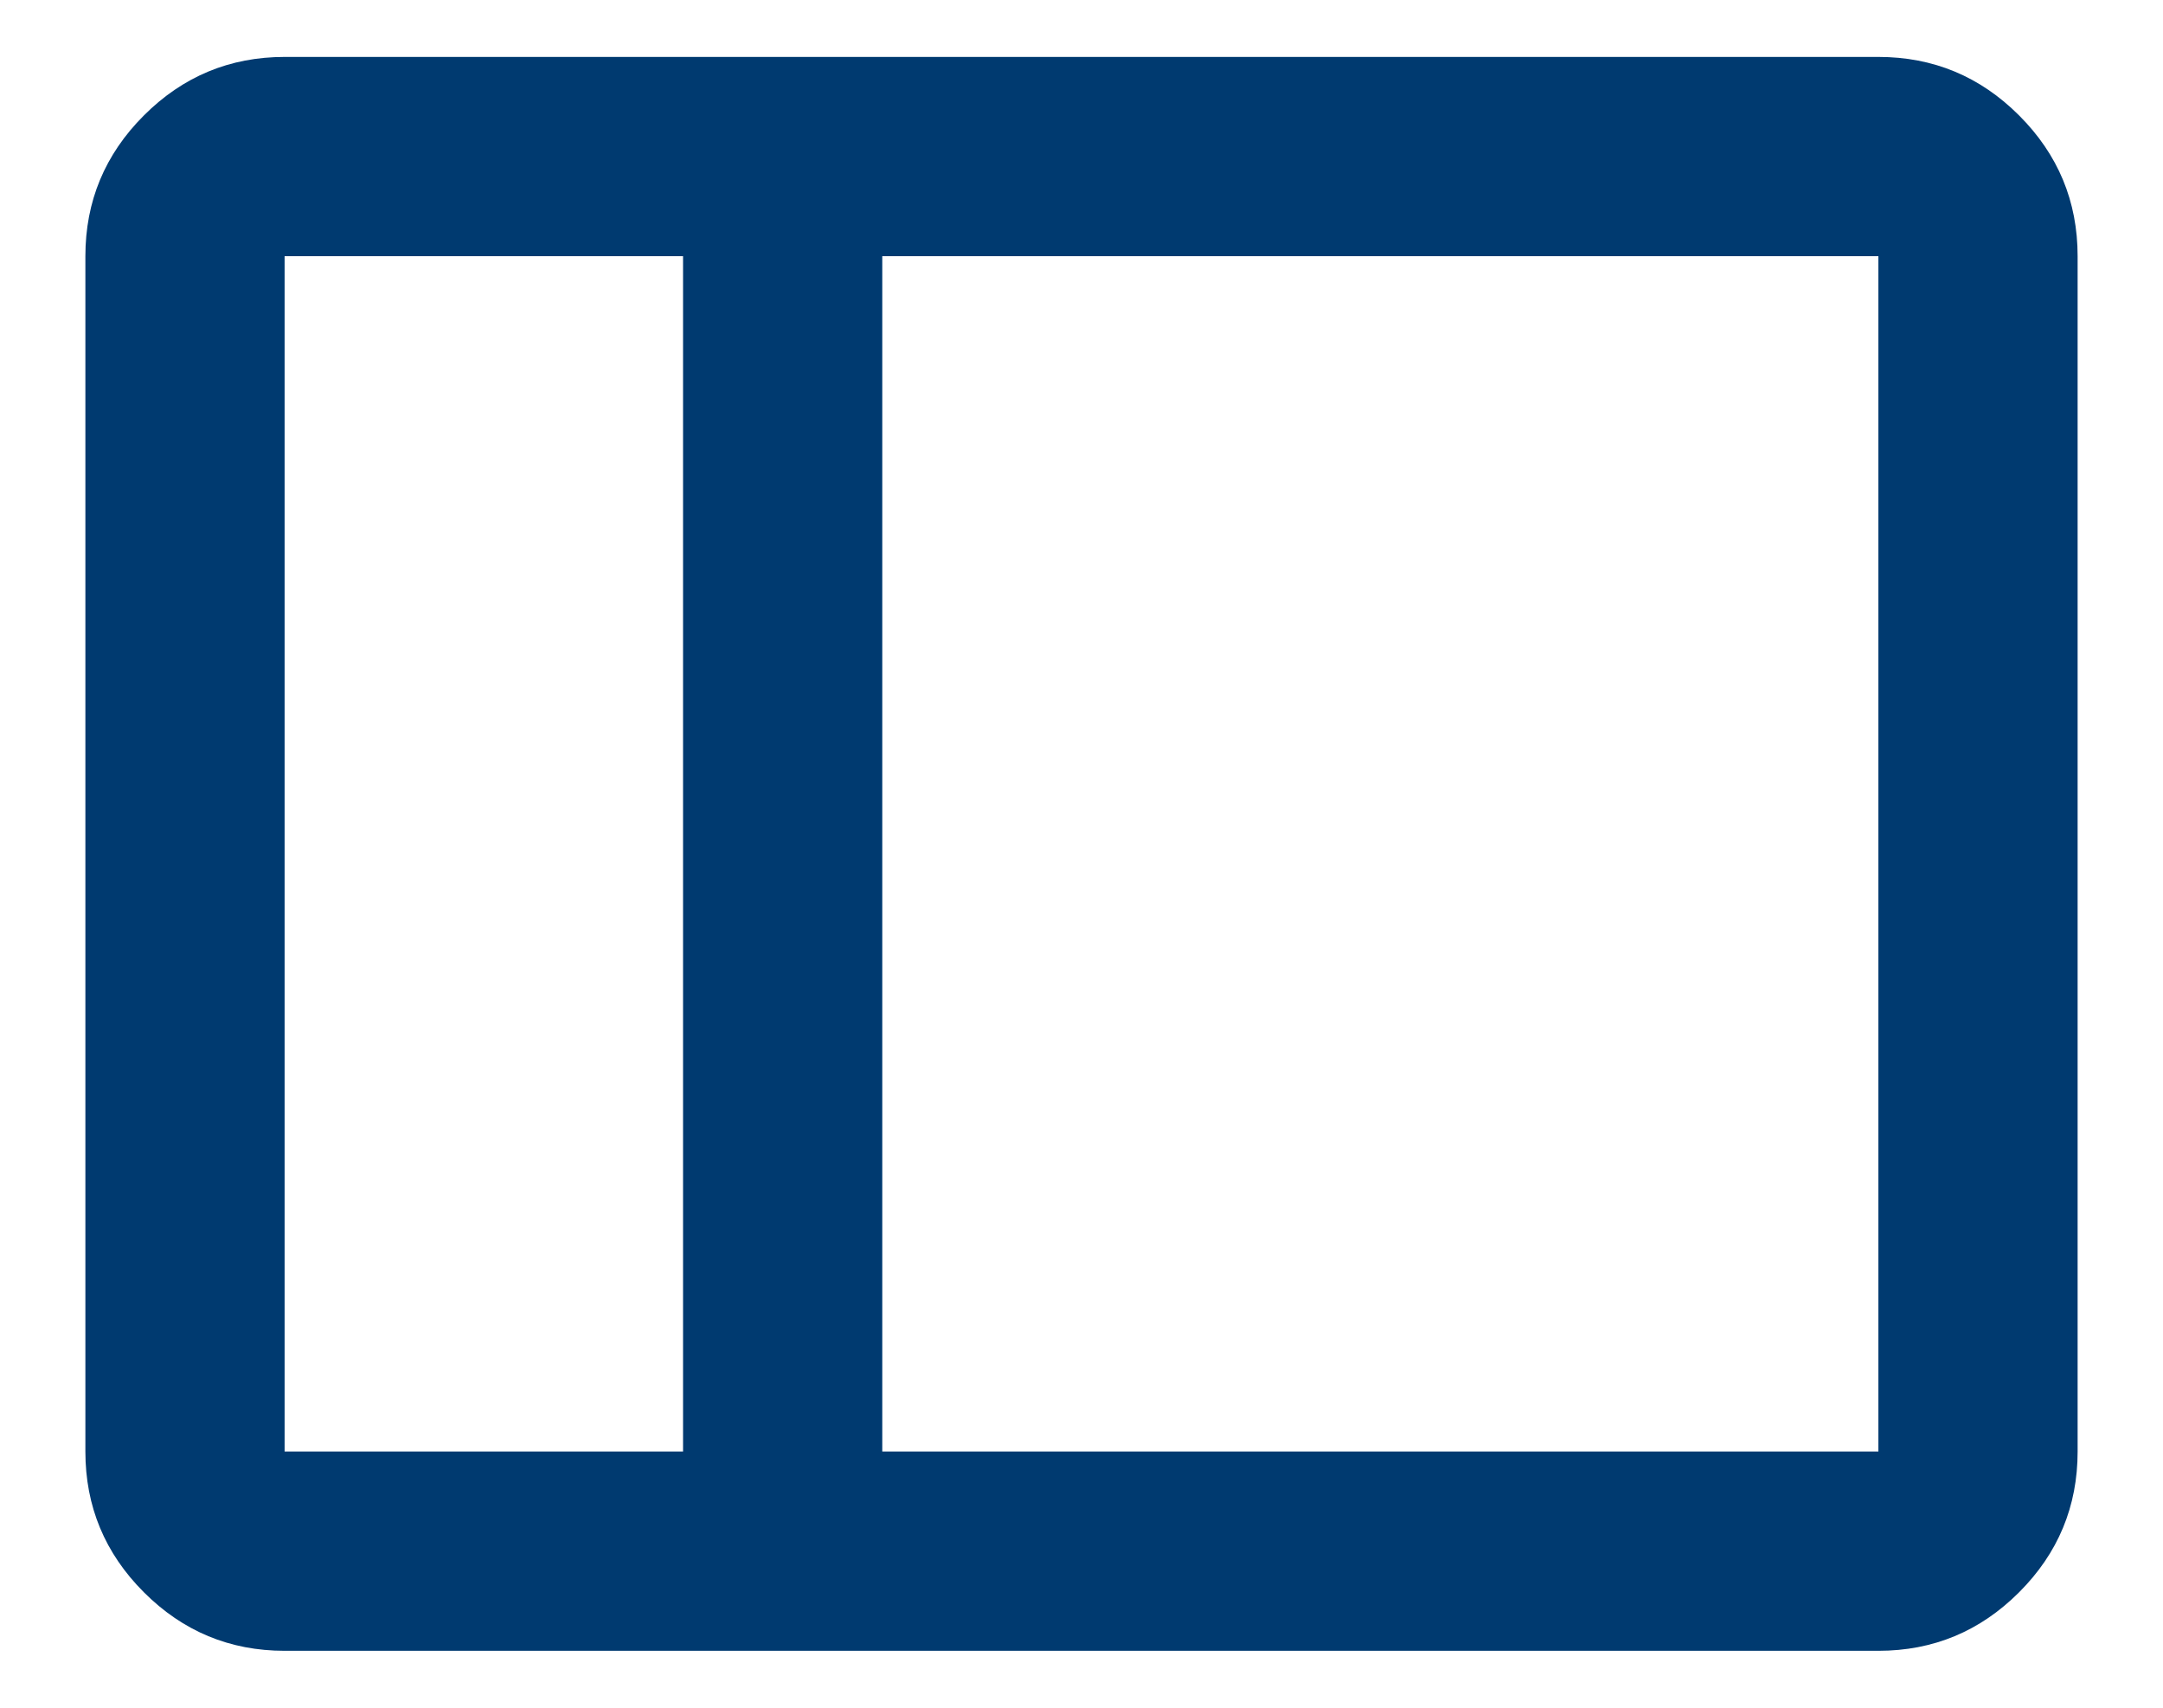 <svg width="19" height="15" viewBox="0 0 19 15" fill="none" xmlns="http://www.w3.org/2000/svg">
<path d="M2.5 14.5C2.019 14.5 1.607 14.329 1.264 13.986C0.921 13.643 0.75 13.231 0.75 12.75V2.25C0.75 1.769 0.921 1.357 1.264 1.014C1.607 0.671 2.019 0.5 2.5 0.5H16.5C16.981 0.5 17.393 0.671 17.736 1.014C18.079 1.357 18.25 1.769 18.25 2.25V12.75C18.25 13.231 18.079 13.643 17.736 13.986C17.393 14.329 16.981 14.5 16.5 14.5H2.5ZM7.75 12.75H16.5V2.25H7.75V12.75ZM6 12.75V2.25H2.5V12.75H6Z" fill="#003A70"/>
</svg>
